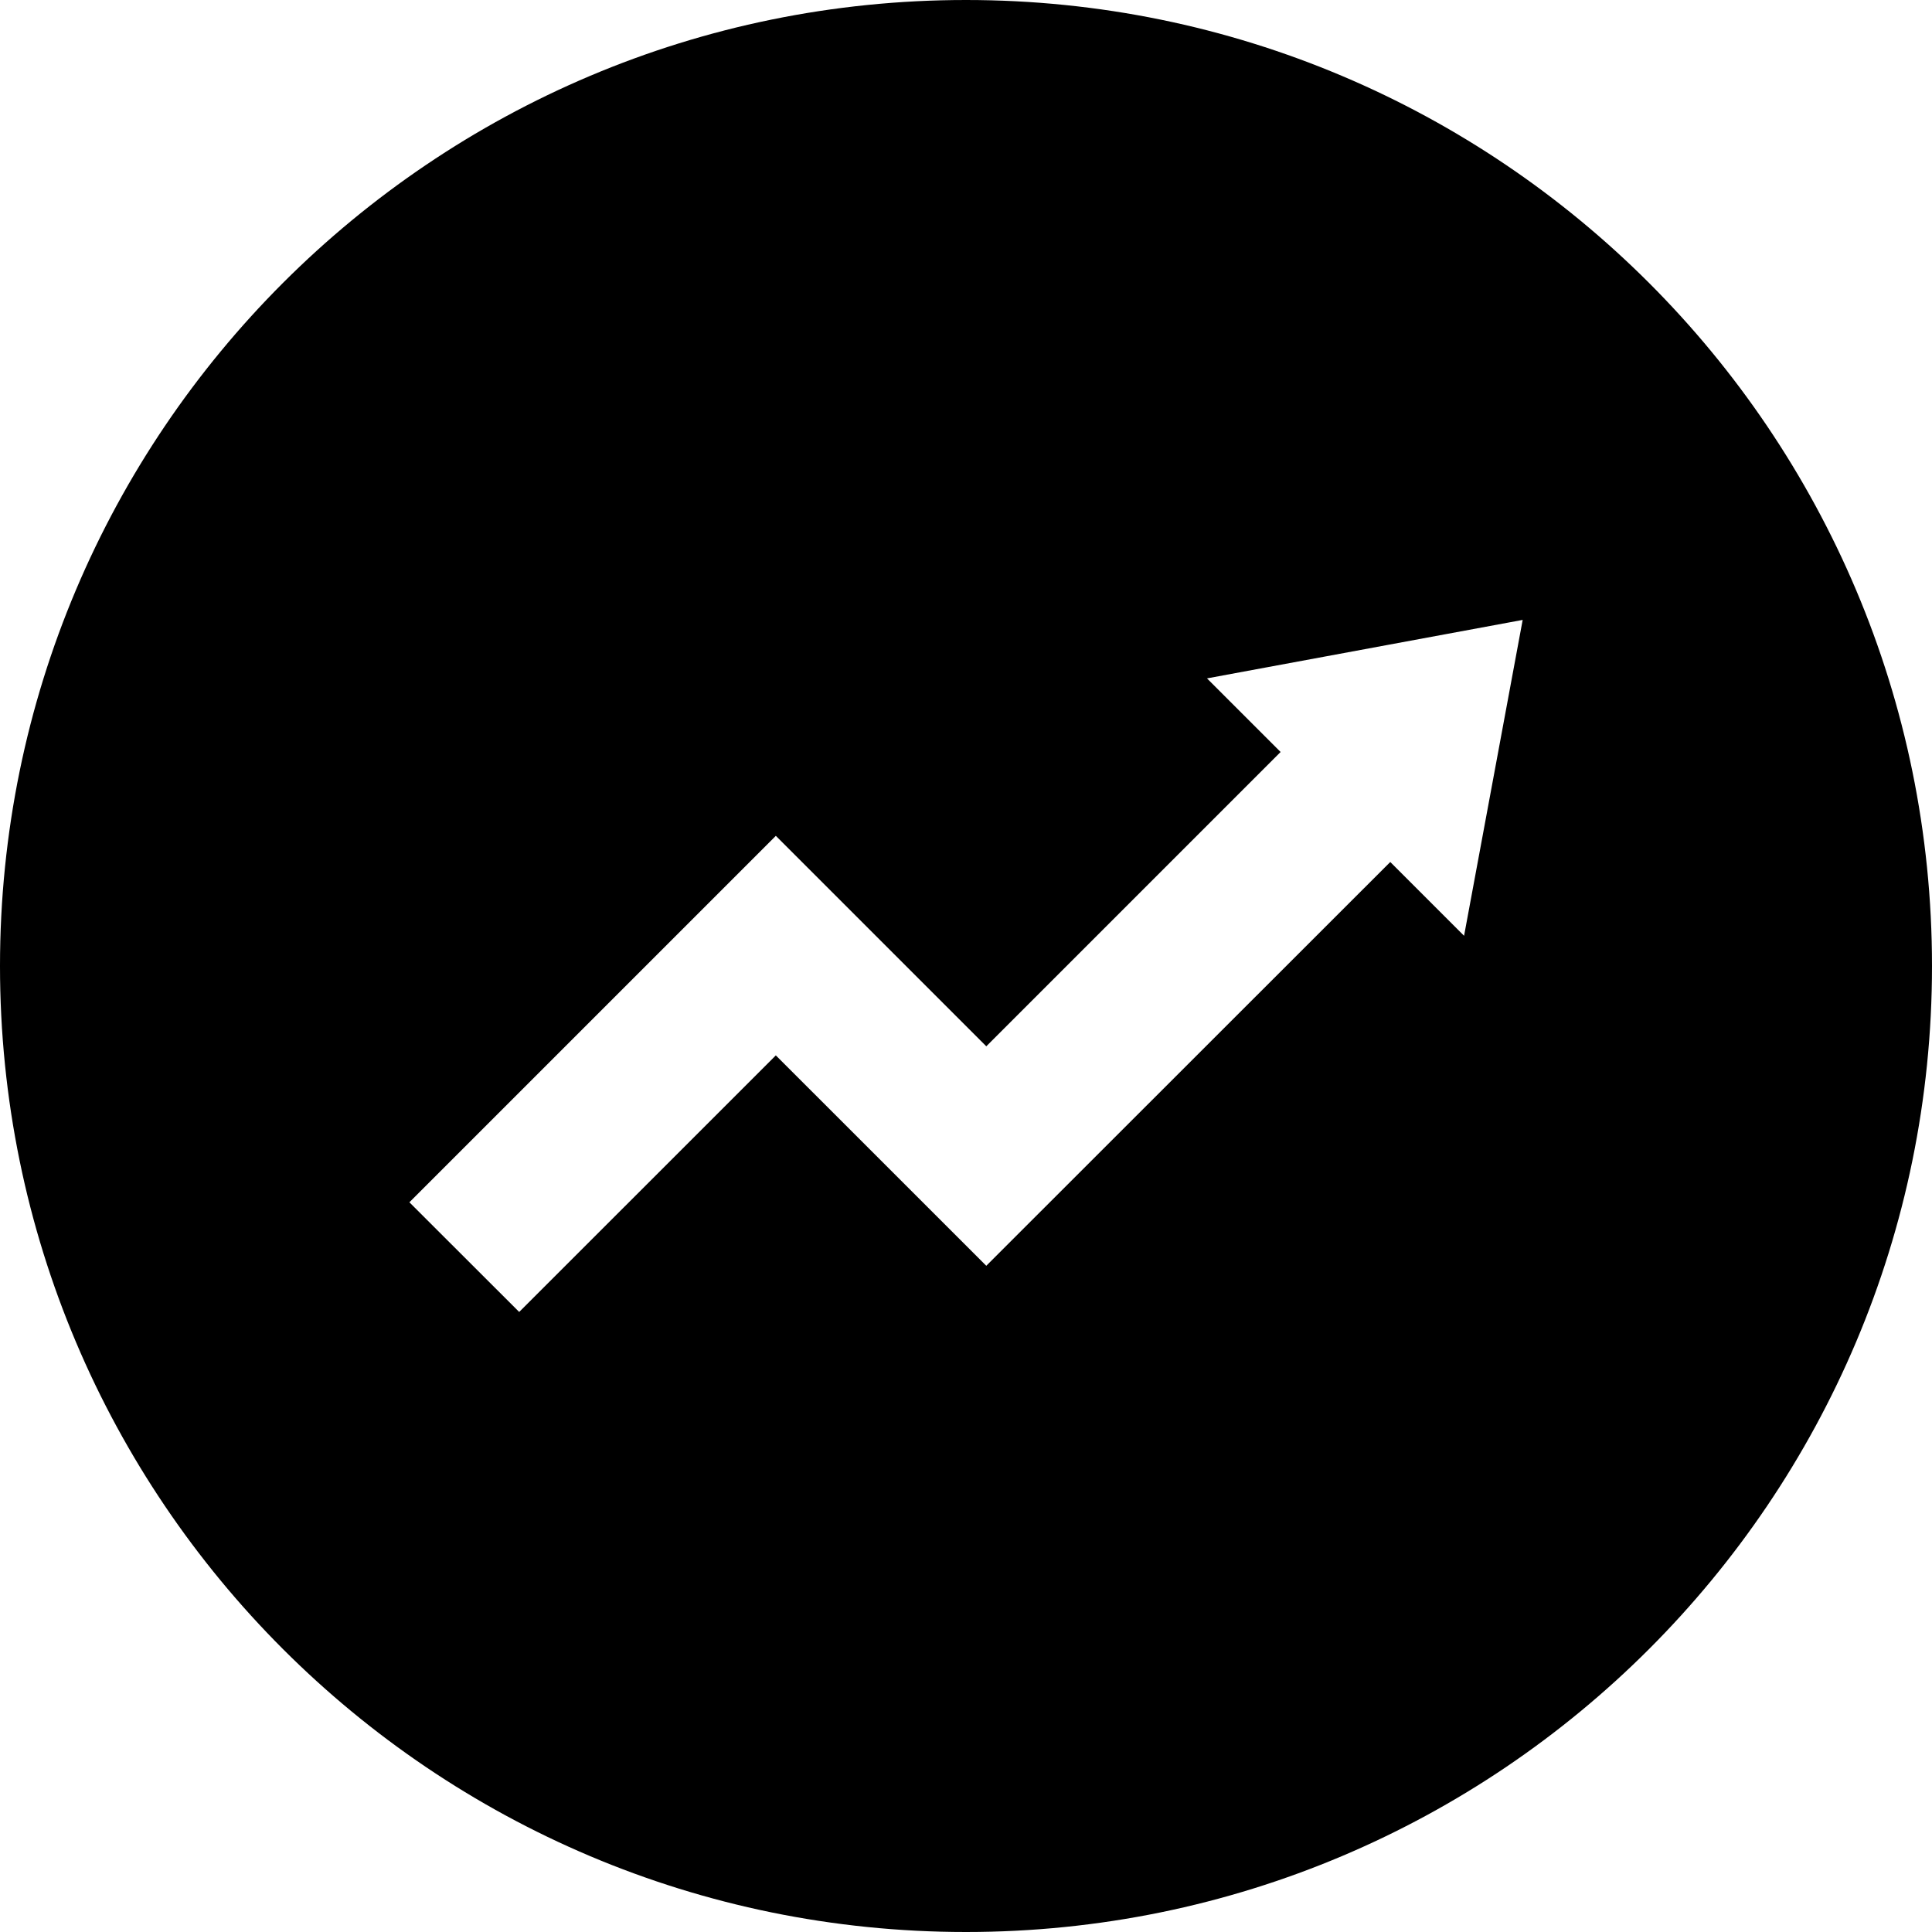 <svg width="30" height="30" viewBox="0 0 30 30" fill="none" xmlns="http://www.w3.org/2000/svg">
<g clip-path="url(#clip0_2_333)">
<path d="M15 0C6.716 0 0 6.716 0 15C0 23.284 6.716 30 15 30C23.284 30 30 23.284 30 15C30 6.716 23.284 0 15 0ZM22.734 14.531L21.588 13.385L15.315 19.655L12.047 16.388L8.062 20.372L6.357 18.669L12.047 12.979L15.315 16.247L19.885 11.677L18.742 10.534L23.644 9.626L22.734 14.531Z" fill="black"/>
</g>
<defs>
<clipPath id="clip0_2_333">
<rect width="30" height="30" fill="white"/>
</clipPath>
</defs>
</svg>
